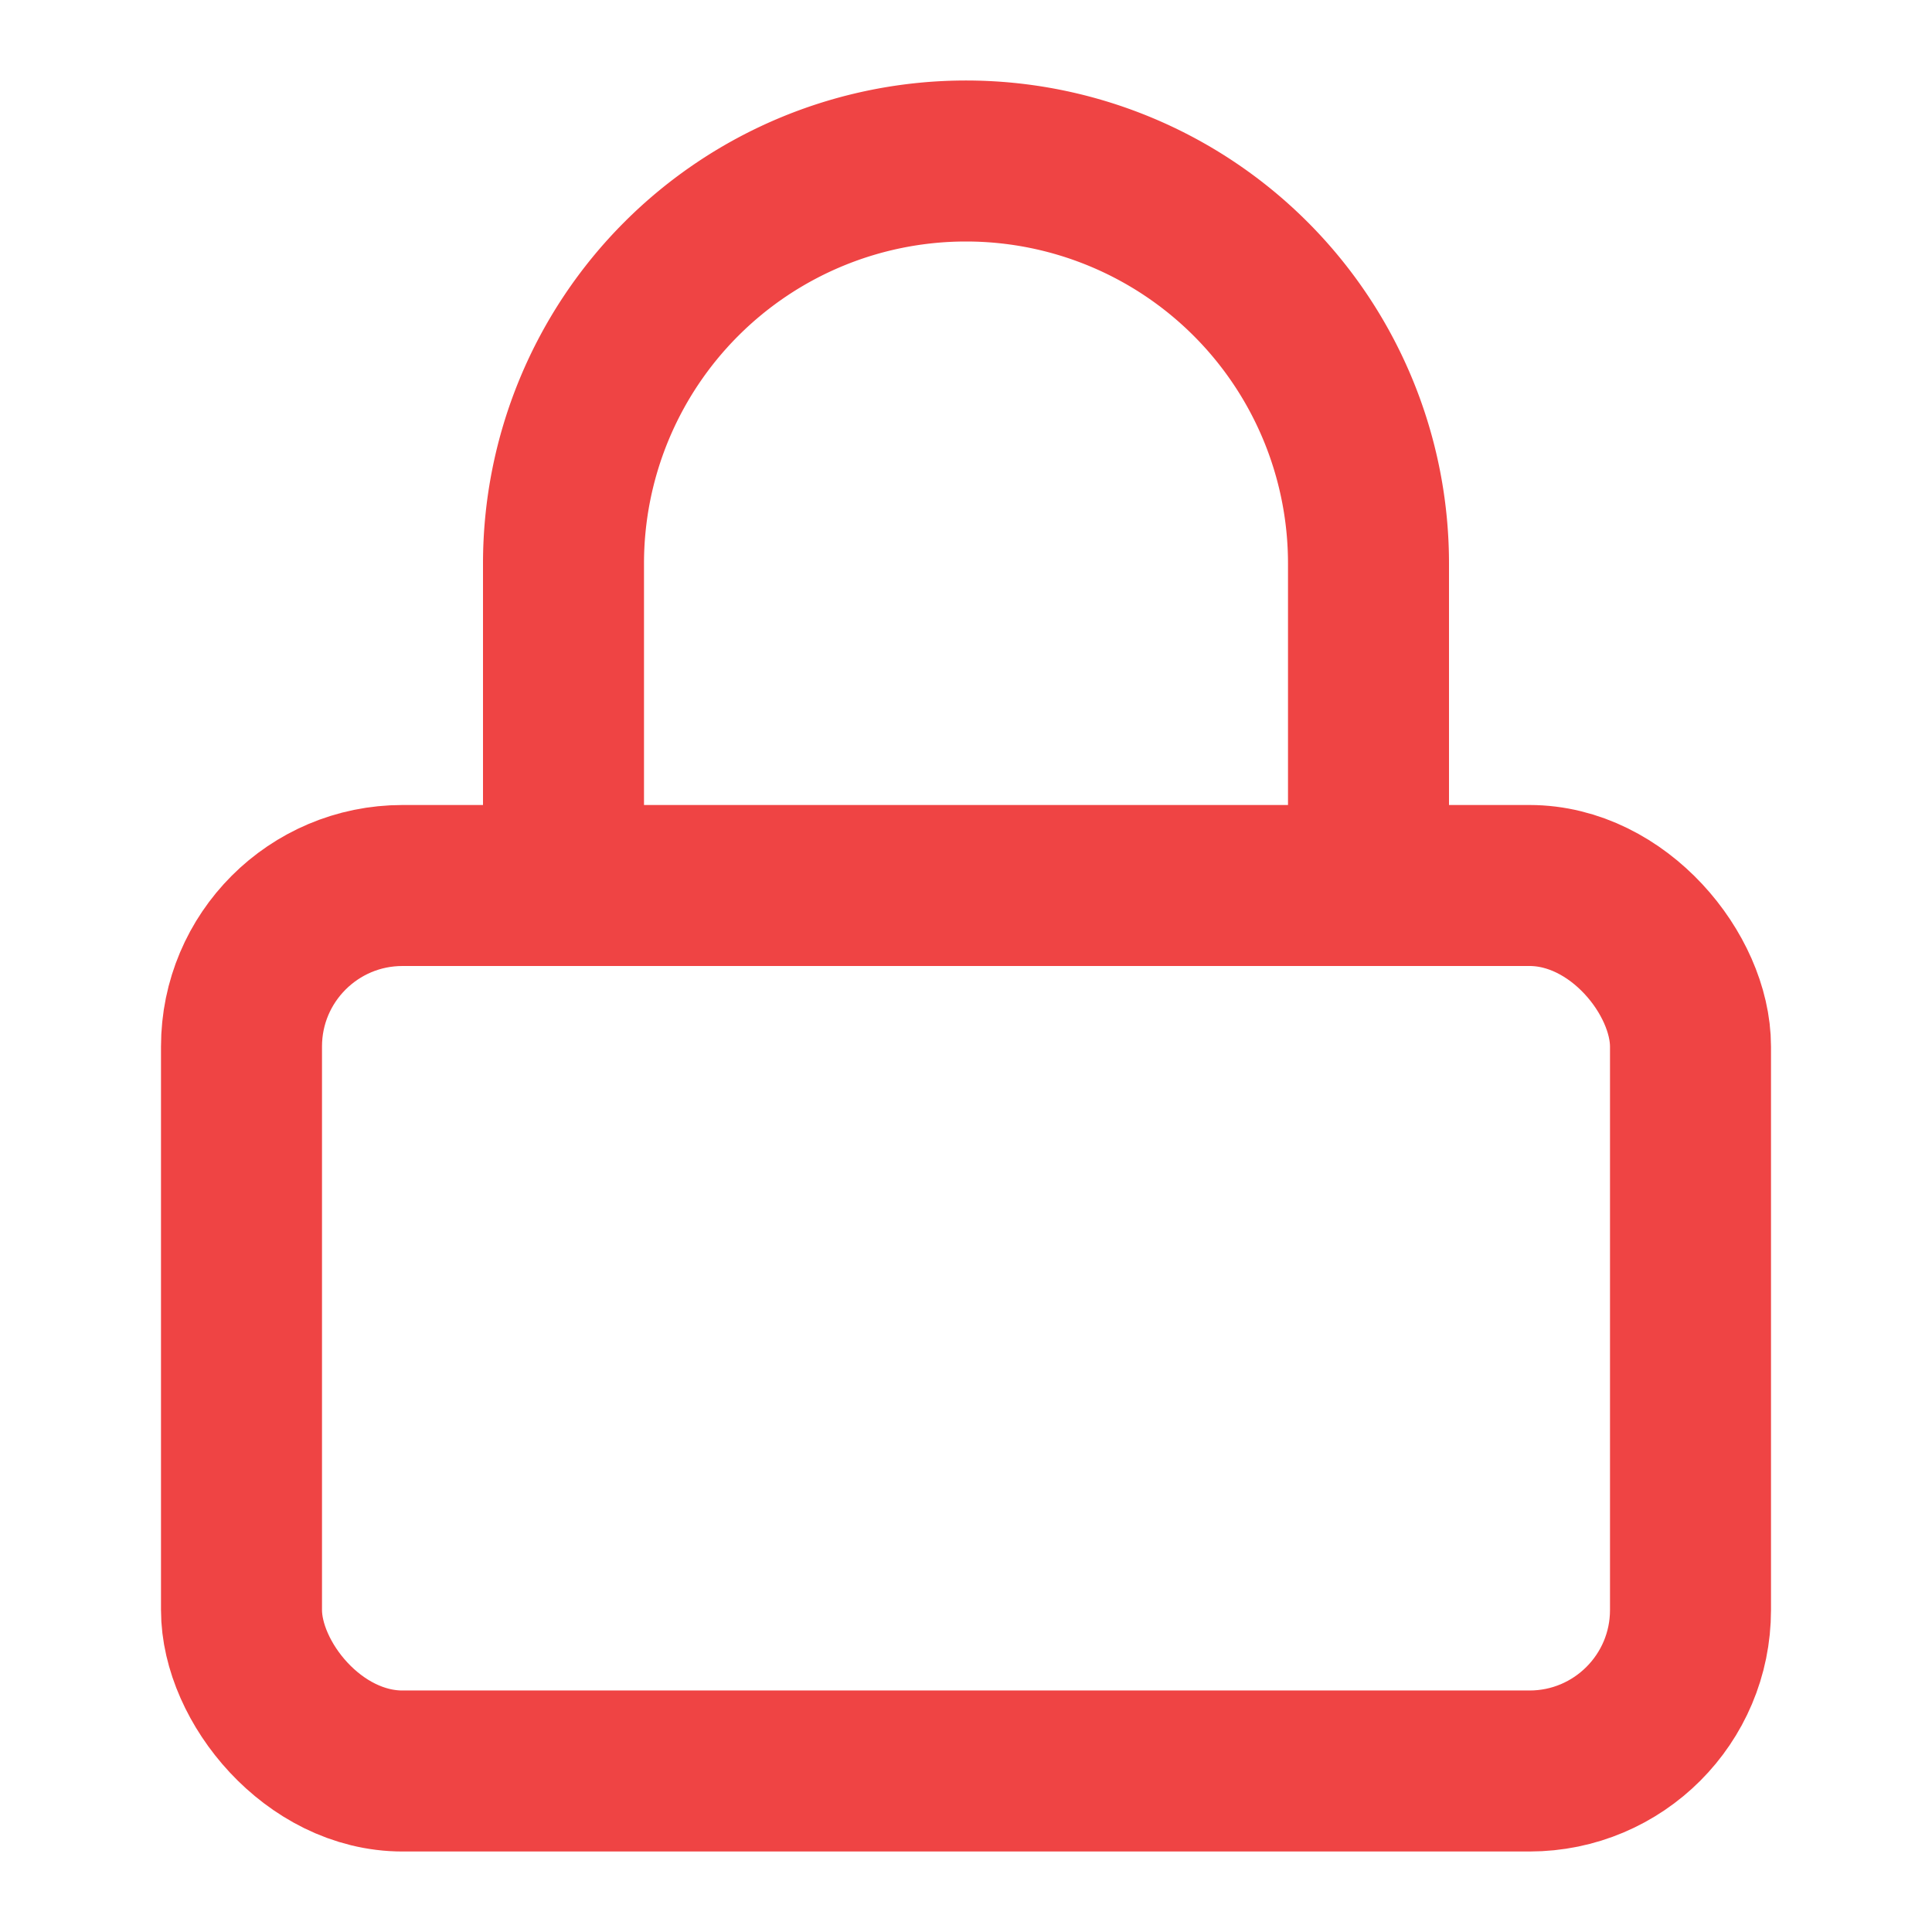 <svg xmlns="http://www.w3.org/2000/svg" width="20" height="20" viewBox="0 0 24 24" fill="none" stroke="#EF4444" stroke-width="2" stroke-linecap="round" stroke-linejoin="round" class="lucide lucide-lock"><rect width="18" height="11" x="3" y="11" rx="2" ry="2"/><path d="M7 11V7a5 5 0 0 1 10 0v4"/></svg>